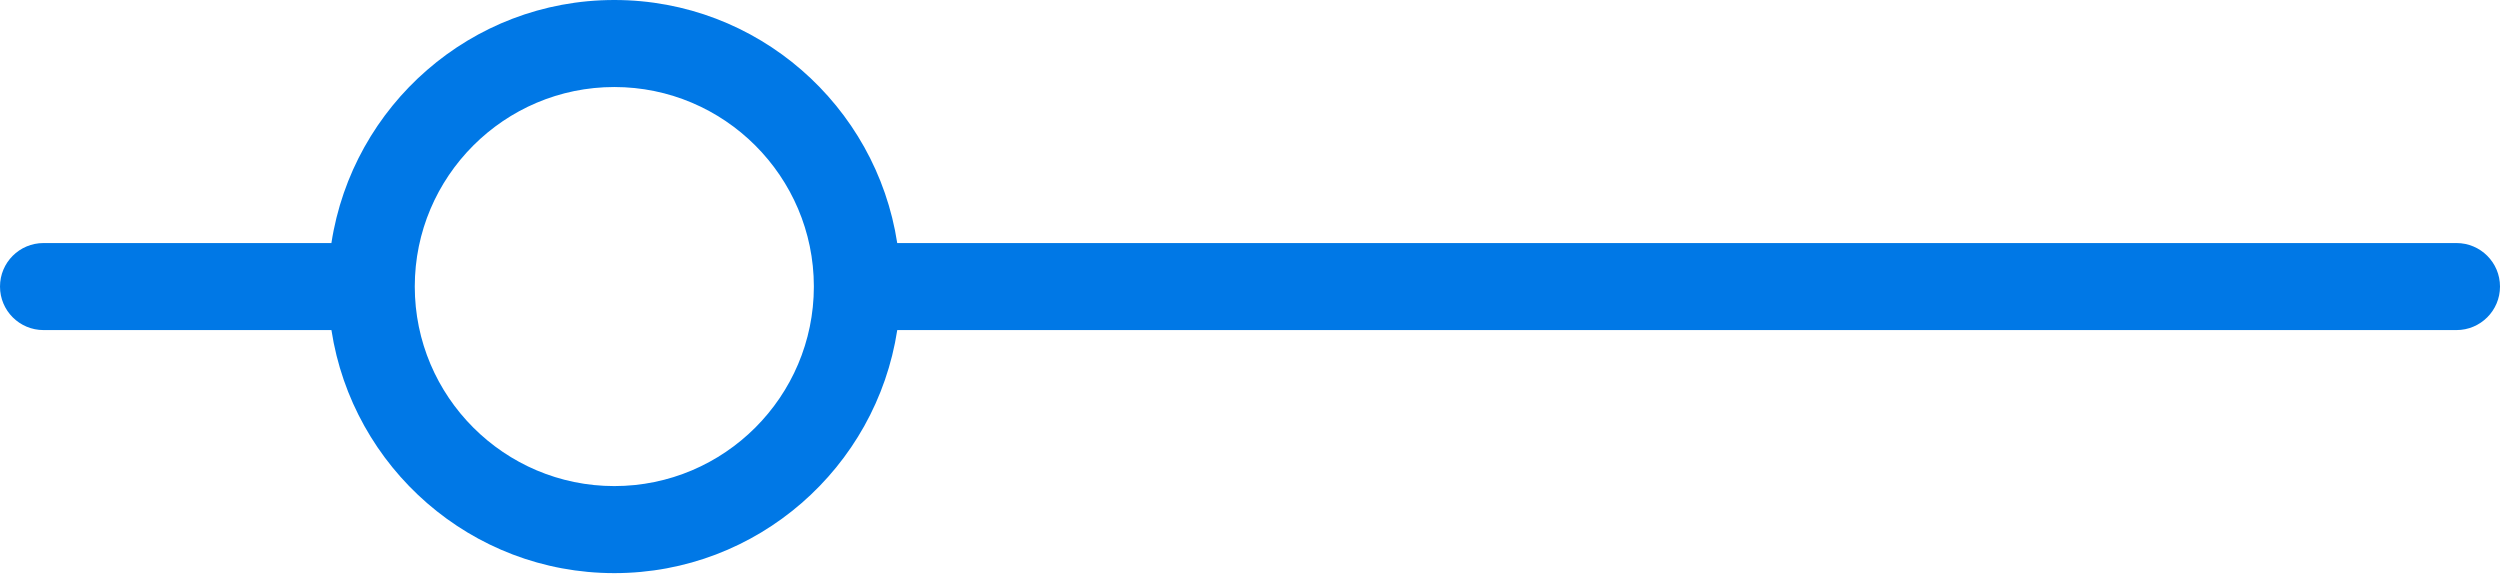 <?xml version="1.0" encoding="UTF-8"?> <svg xmlns="http://www.w3.org/2000/svg" width="345" height="80" viewBox="0 0 345 80" fill="none"> <path d="M6.005 45.55H45.738C48.645 64.513 65.021 79.092 84.78 79.092C104.539 79.092 120.911 64.509 123.821 45.55H338.995C342.31 45.55 345 42.864 345 39.546C345 36.227 342.31 33.541 338.995 33.541H123.817C120.911 14.583 104.535 0 84.776 0C65.017 0 48.645 14.583 45.734 33.541H6.005C2.686 33.541 0 36.227 0 39.546C0 42.864 2.686 45.55 6.005 45.55ZM84.776 12.009C99.951 12.009 112.297 24.35 112.313 39.518C112.313 39.526 112.309 39.534 112.309 39.542C112.309 39.55 112.313 39.558 112.313 39.566C112.297 54.737 99.951 67.079 84.776 67.079C69.592 67.079 57.239 54.725 57.239 39.542C57.239 24.362 69.592 12.009 84.776 12.009Z" fill="#0078E6"></path> </svg> 